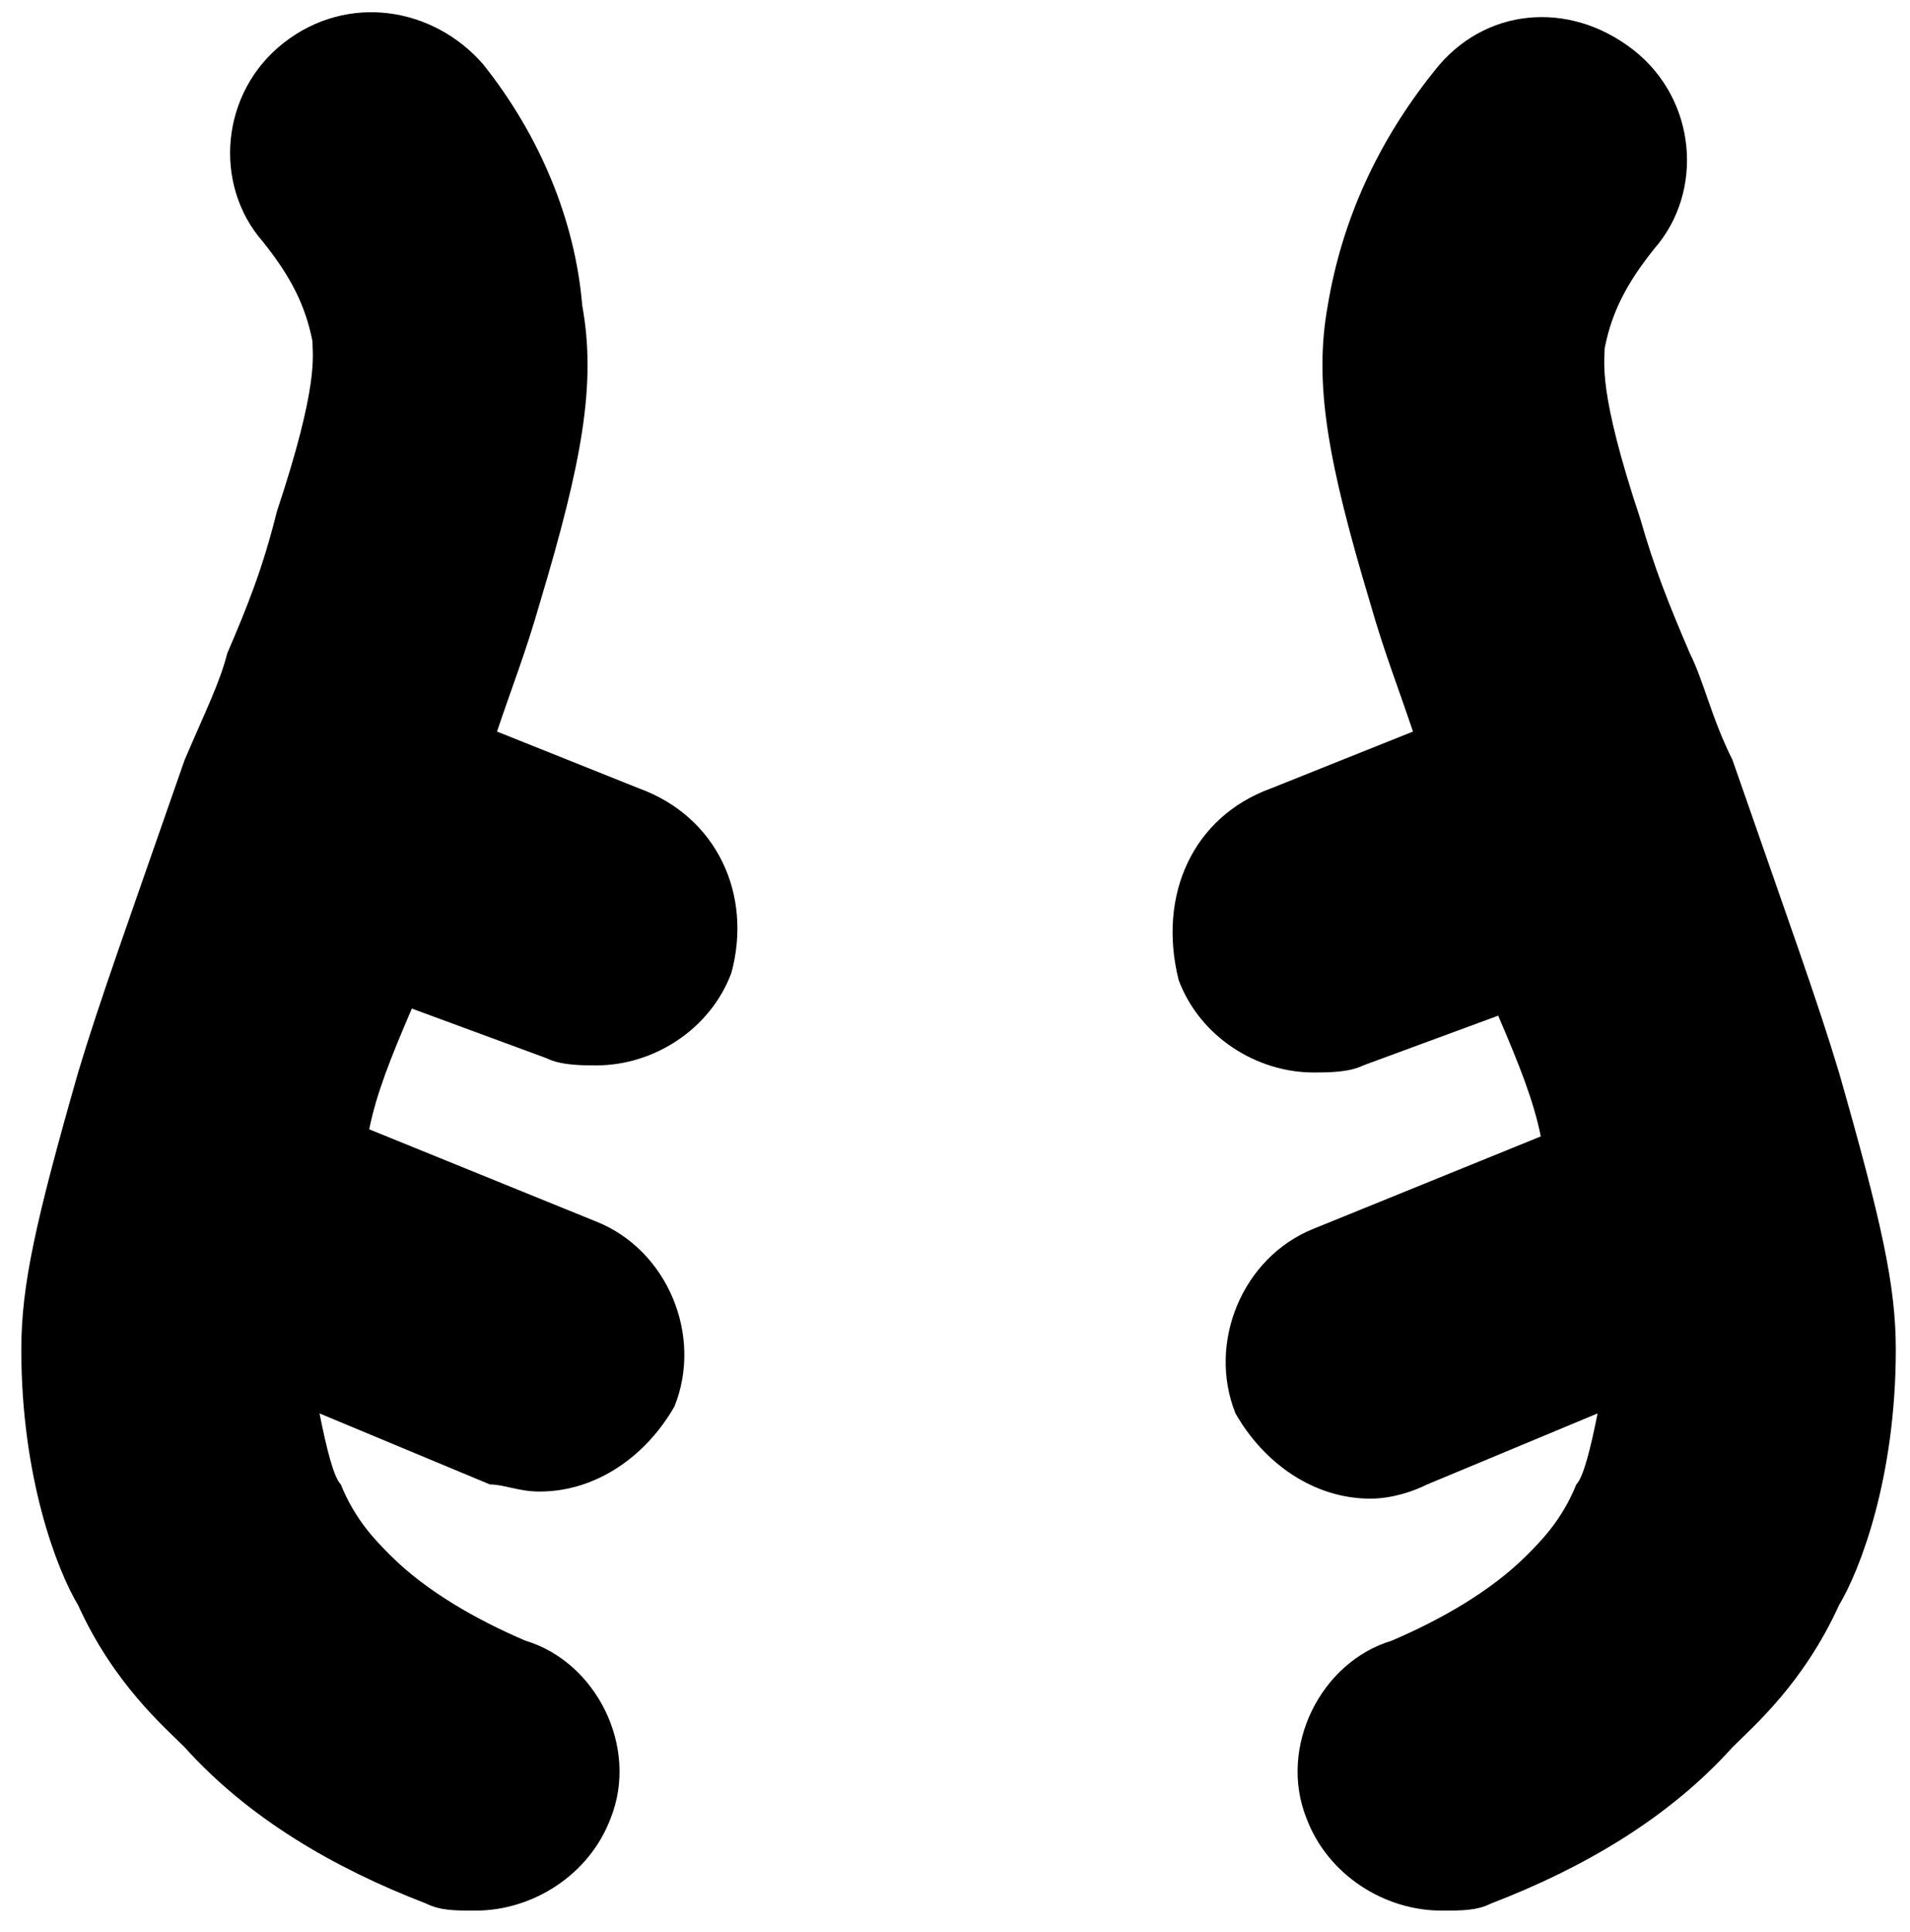 <?xml version="1.0" encoding="utf-8"?>
<!-- Generator: Adobe Illustrator 22.0.0, SVG Export Plug-In . SVG Version: 6.00 Build 0)  -->
<svg version="1.1" id="Layer_1" xmlns="http://www.w3.org/2000/svg" xmlns:xlink="http://www.w3.org/1999/xlink" x="0px" y="0px"
	 viewBox="0 0 26.9 27.2" style="enable-background:new 0 0 26.9 27.2;" xml:space="preserve">
<path d="M9,11.1l-2-0.8c0.2-0.6,0.4-1.1,0.6-1.8c0.6-2,0.8-3.1,0.6-4.2C8.1,3.1,7.6,1.9,6.8,0.9C6.1,0.1,4.9-0.1,4,0.6
	c-0.9,0.7-1,2-0.3,2.8c0.4,0.5,0.6,0.9,0.7,1.4c0,0.2,0.1,0.6-0.5,2.4C3.7,8,3.5,8.5,3.2,9.2C3.1,9.6,2.9,10,2.6,10.7c0,0,0,0,0,0
	c0,0,0,0,0,0c0,0,0,0,0,0c-0.8,2.3-1.2,3.4-1.5,4.4c-0.6,2.1-0.8,3-0.8,3.9c0,1.8,0.5,3.1,0.8,3.6c0.5,1.1,1.2,1.7,1.5,2
	c0.9,1,2.1,1.7,3.4,2.2c0.2,0.1,0.4,0.1,0.7,0.1c0.8,0,1.6-0.5,1.9-1.3c0.4-1-0.2-2.2-1.2-2.5c-0.7-0.3-1.4-0.7-1.9-1.2
	c-0.2-0.2-0.5-0.5-0.7-1c-0.1-0.1-0.2-0.5-0.3-1l2.4,1C7.1,20.9,7.3,21,7.6,21c0.8,0,1.5-0.5,1.9-1.2c0.4-1-0.1-2.2-1.1-2.6
	l-3.2-1.3c0.1-0.5,0.3-1,0.6-1.7l1.9,0.7c0.2,0.1,0.5,0.1,0.7,0.1c0.8,0,1.6-0.5,1.9-1.3C10.6,12.6,10.1,11.5,9,11.1z"/>
<path d="M17.9,11.1l2-0.8c-0.2-0.6-0.4-1.1-0.6-1.8c-0.6-2-0.8-3.1-0.6-4.2c0.2-1.2,0.7-2.3,1.5-3.3c0.7-0.9,1.9-1,2.8-0.3
	c0.9,0.7,1,2,0.3,2.8c-0.4,0.5-0.6,0.9-0.7,1.4c0,0.2-0.1,0.6,0.5,2.4c0.2,0.7,0.4,1.2,0.7,1.9c0.2,0.4,0.3,0.9,0.6,1.5c0,0,0,0,0,0
	c0,0,0,0,0,0c0,0,0,0,0,0c0.8,2.3,1.2,3.4,1.5,4.4c0.6,2.1,0.8,3,0.8,3.9c0,1.8-0.5,3.1-0.8,3.6c-0.5,1.1-1.2,1.7-1.5,2
	c-0.9,1-2.1,1.7-3.4,2.2c-0.2,0.1-0.4,0.1-0.7,0.1c-0.8,0-1.6-0.5-1.9-1.3c-0.4-1,0.2-2.2,1.2-2.5c0.7-0.3,1.4-0.7,1.9-1.2
	c0.2-0.2,0.5-0.5,0.7-1c0.1-0.1,0.2-0.5,0.3-1l-2.4,1c-0.2,0.1-0.5,0.2-0.8,0.2c-0.8,0-1.5-0.5-1.9-1.2c-0.4-1,0.1-2.2,1.1-2.6
	l3.2-1.3c-0.1-0.5-0.3-1-0.6-1.7l-1.9,0.7c-0.2,0.1-0.5,0.1-0.7,0.1c-0.8,0-1.6-0.5-1.9-1.3C16.3,12.6,16.8,11.5,17.9,11.1z"/>
</svg>
